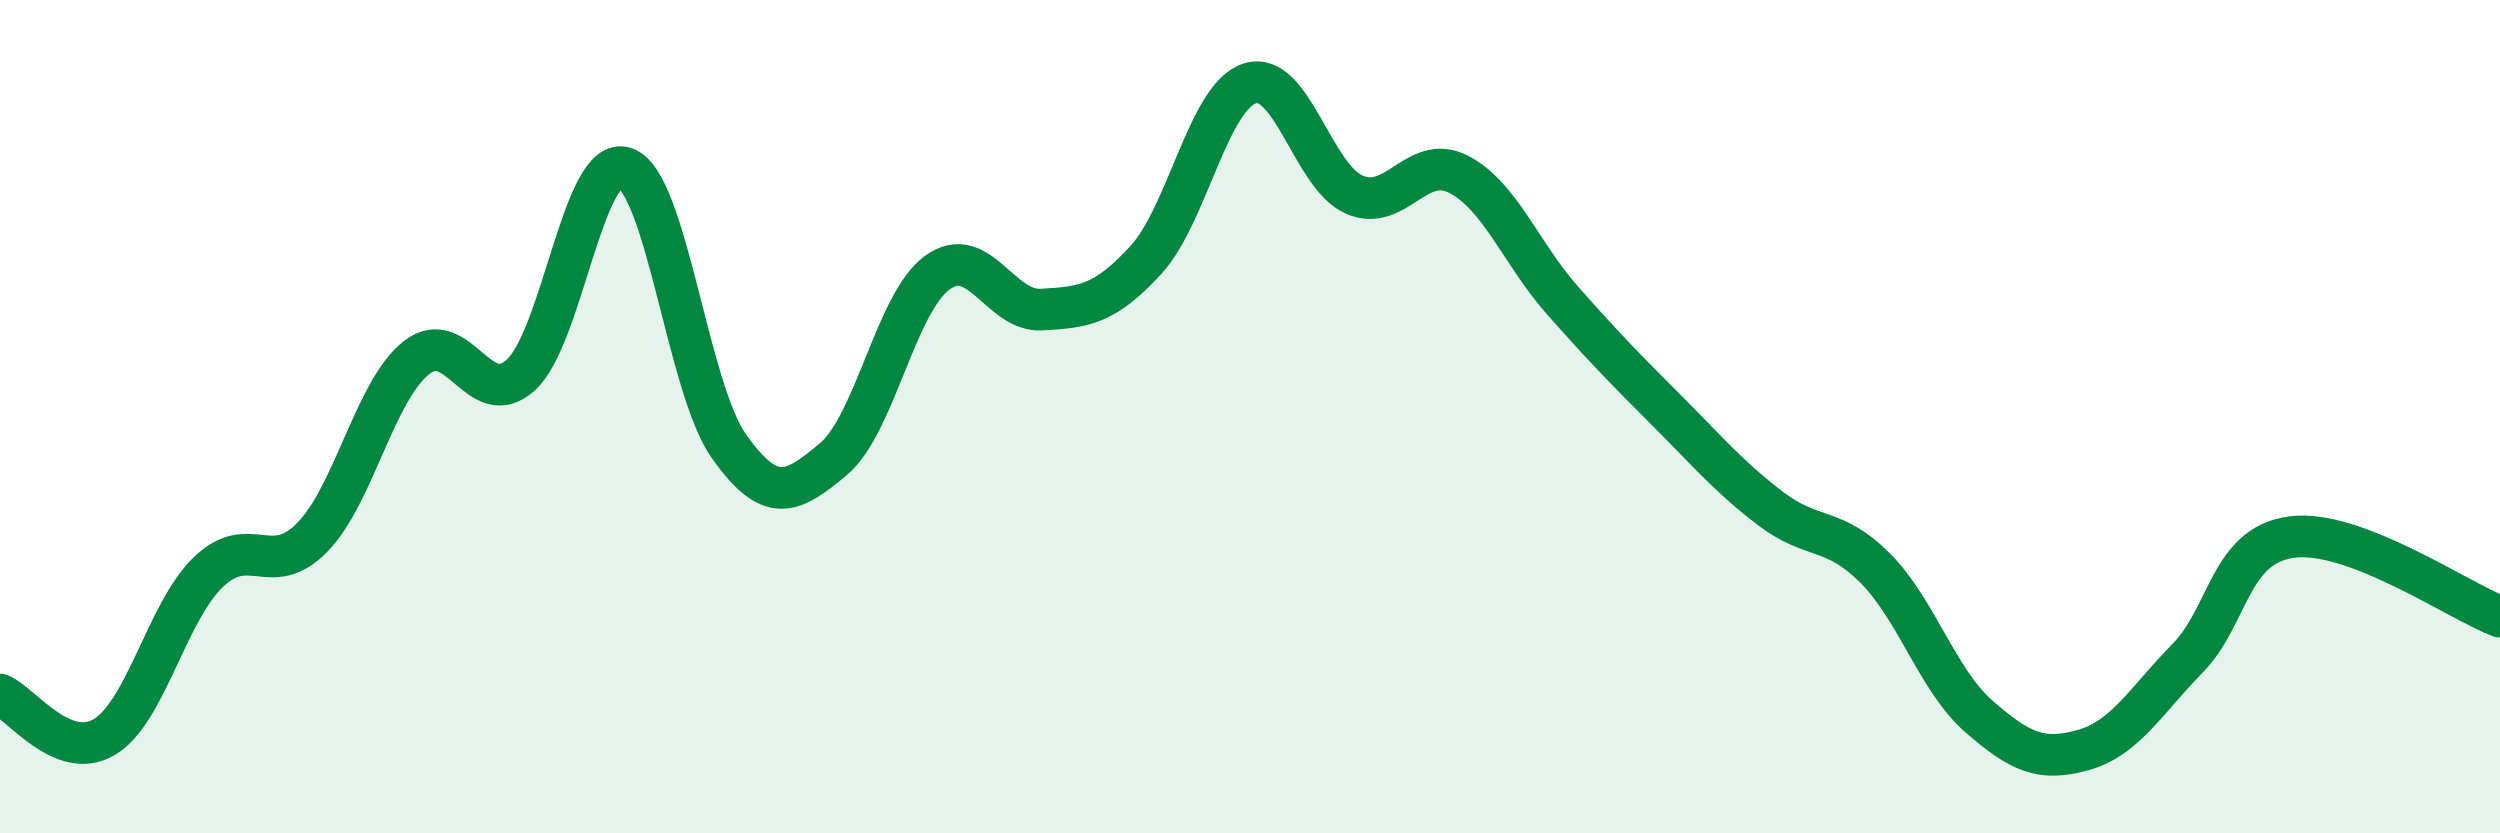 
    <svg width="60" height="20" viewBox="0 0 60 20" xmlns="http://www.w3.org/2000/svg">
      <path
        d="M 0,16.67 C 0.5,16.87 1.5,18.28 2.5,17.69 C 3.5,17.1 4,14.69 5,13.73 C 6,12.77 6.5,13.92 7.5,12.89 C 8.5,11.86 9,9.36 10,8.58 C 11,7.8 11.5,9.91 12.5,9 C 13.5,8.09 14,3.69 15,4.03 C 16,4.37 16.5,9.32 17.5,10.72 C 18.5,12.12 19,11.86 20,11.02 C 21,10.18 21.5,7.26 22.5,6.54 C 23.5,5.82 24,7.49 25,7.43 C 26,7.37 26.5,7.33 27.5,6.24 C 28.5,5.15 29,2.31 30,2 C 31,1.69 31.5,4.23 32.5,4.67 C 33.5,5.11 34,3.67 35,4.18 C 36,4.69 36.5,6.08 37.5,7.21 C 38.5,8.34 39,8.85 40,9.85 C 41,10.85 41.5,11.45 42.5,12.21 C 43.5,12.97 44,12.63 45,13.63 C 46,14.63 46.5,16.33 47.5,17.2 C 48.5,18.07 49,18.28 50,18 C 51,17.72 51.5,16.82 52.5,15.8 C 53.5,14.78 53.5,13.09 55,12.89 C 56.5,12.69 59,14.42 60,14.8L60 20L0 20Z"
        fill="#008740"
        opacity="0.1"
        stroke-linecap="round"
        stroke-linejoin="round"
      />
      <path
        d="M 0,16.67 C 0.5,16.87 1.5,18.28 2.5,17.69 C 3.5,17.1 4,14.69 5,13.73 C 6,12.77 6.5,13.92 7.5,12.89 C 8.5,11.86 9,9.36 10,8.58 C 11,7.8 11.5,9.91 12.5,9 C 13.5,8.09 14,3.69 15,4.03 C 16,4.37 16.5,9.32 17.5,10.72 C 18.5,12.12 19,11.86 20,11.02 C 21,10.18 21.5,7.26 22.5,6.54 C 23.5,5.82 24,7.49 25,7.43 C 26,7.37 26.5,7.33 27.5,6.24 C 28.5,5.15 29,2.31 30,2 C 31,1.69 31.5,4.23 32.5,4.67 C 33.5,5.11 34,3.67 35,4.18 C 36,4.69 36.5,6.08 37.5,7.21 C 38.5,8.34 39,8.85 40,9.85 C 41,10.85 41.5,11.45 42.5,12.21 C 43.5,12.97 44,12.63 45,13.63 C 46,14.63 46.5,16.33 47.5,17.2 C 48.5,18.07 49,18.28 50,18 C 51,17.72 51.5,16.82 52.5,15.8 C 53.5,14.78 53.5,13.09 55,12.89 C 56.5,12.69 59,14.42 60,14.8"
        stroke="#008740"
        stroke-width="1"
        fill="none"
        stroke-linecap="round"
        stroke-linejoin="round"
      />
    </svg>
  